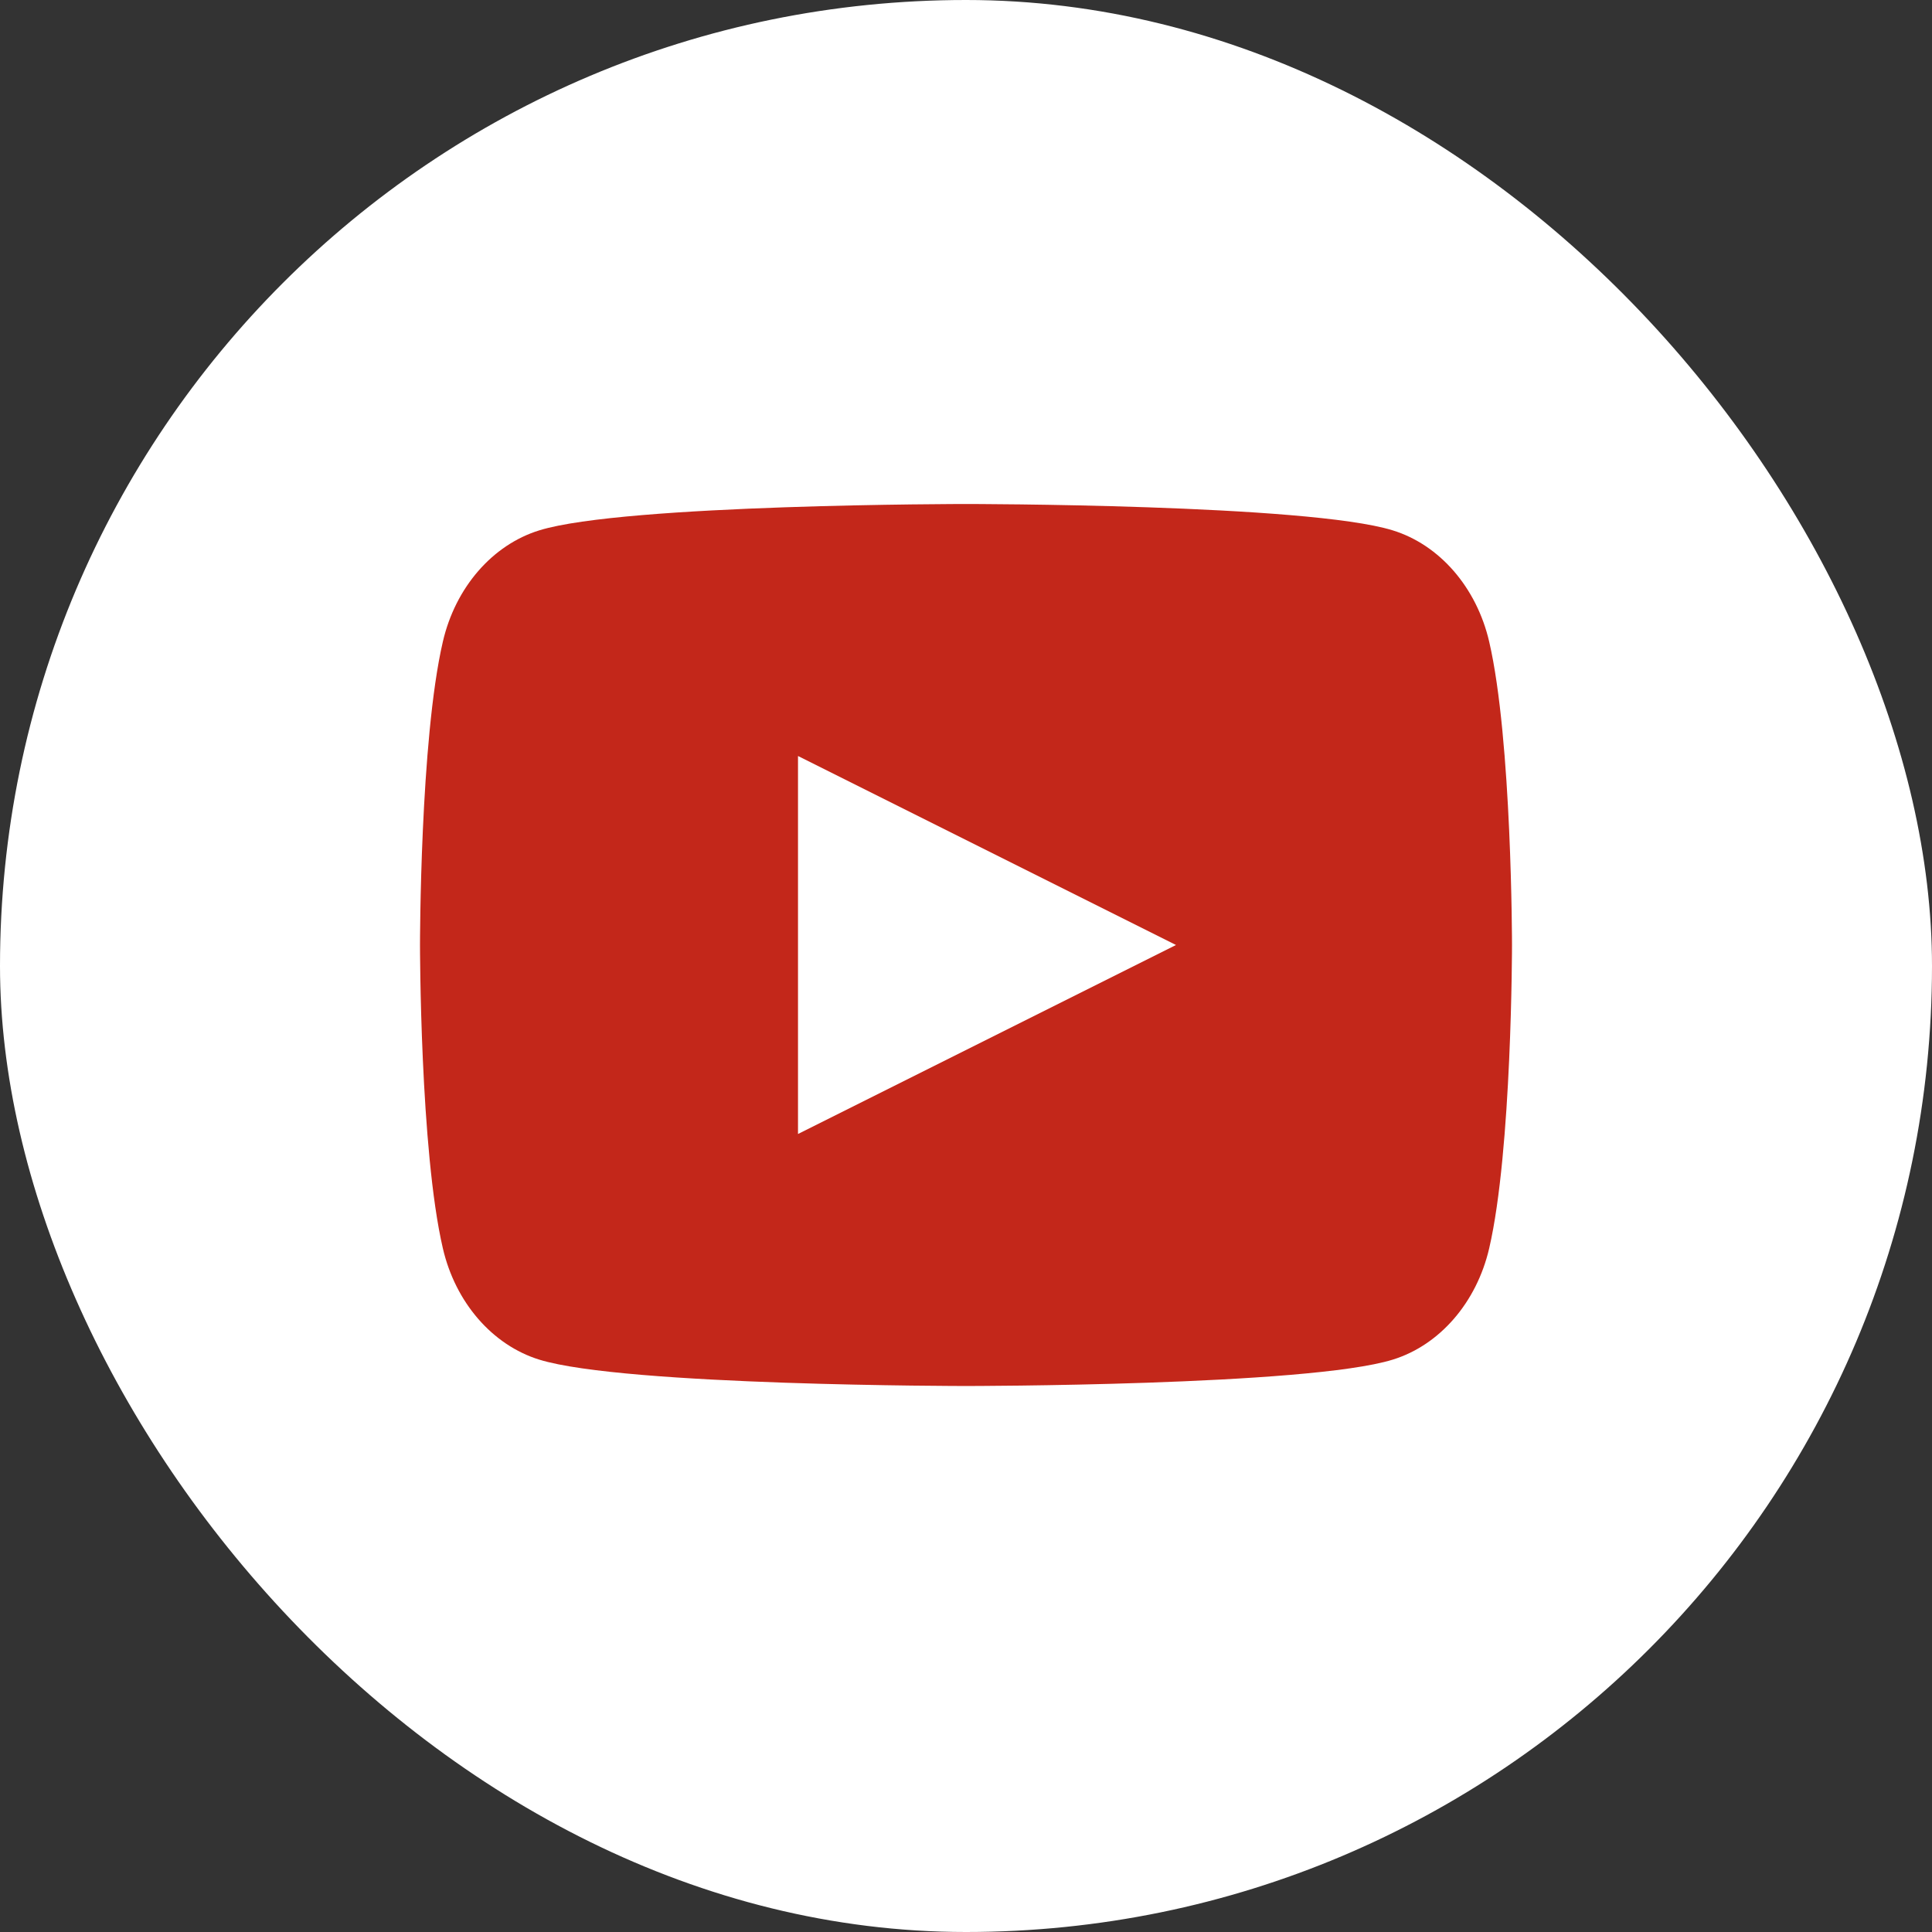 <svg width="46" height="46" viewBox="0 0 46 46" xmlns="http://www.w3.org/2000/svg">
    <rect x="0" y="0" width="46" height="46" fill="#333333" stroke="none"/>
    <g fill="none" fill-rule="evenodd">
        <rect width="46" height="46" rx="23" fill="#FFF"/>
        <path d="M35.457 15.279c-.299-1.29-1.18-2.308-2.299-2.652C31.131 12 23 12 23 12s-8.13 0-10.158.627c-1.118.344-2 1.361-2.298 2.652-.544 2.34-.544 7.22-.544 7.22s0 4.882.544 7.222c.298 1.29 1.18 2.307 2.298 2.652C14.87 33 23 33 23 33s8.13 0 10.158-.627c1.12-.345 2-1.362 2.299-2.652.543-2.34.543-7.222.543-7.222s0-4.88-.543-7.22" fill="#C3271A"/>
        <path fill="#FFF" d="M19 27v-9l9 4.5z"/>
    </g>
</svg>
